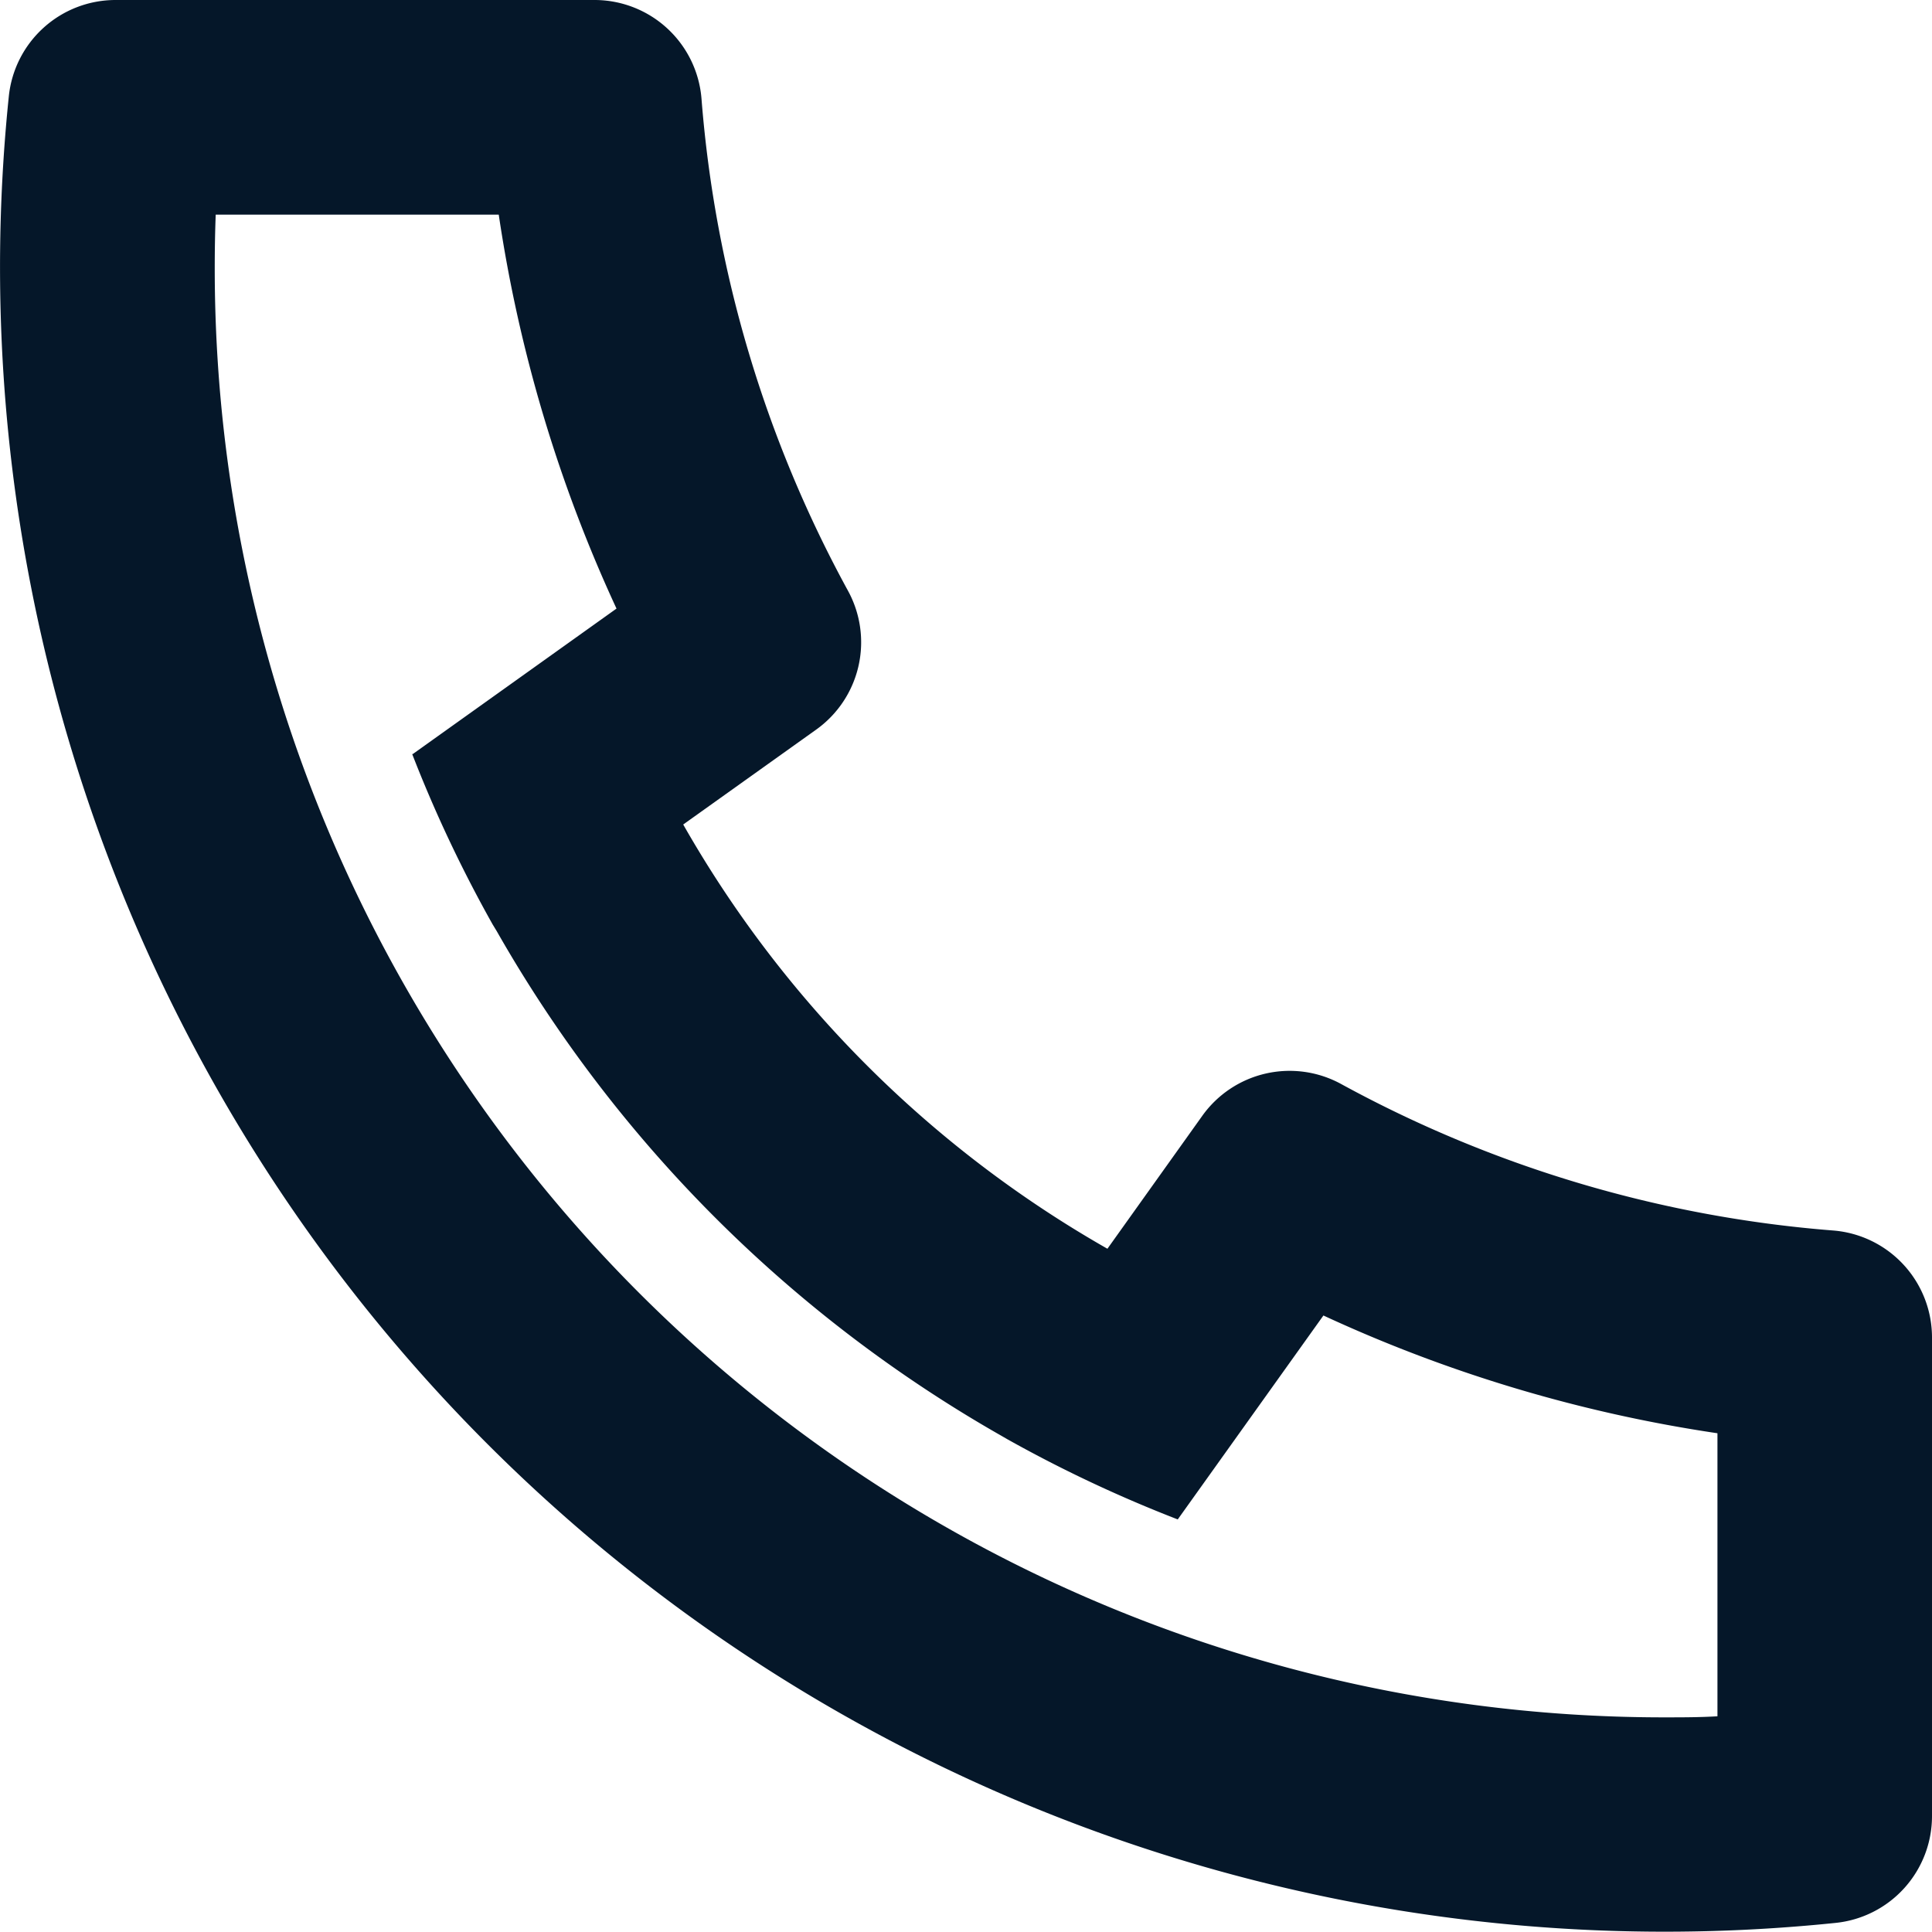 <svg xmlns="http://www.w3.org/2000/svg" width="20" height="20" viewBox="0 0 20 20"><path d="M10.073,11.536a11.729,11.729,0,0,0,4.391,4.391l.982-1.376a1.111,1.111,0,0,1,1.438-.329,12.691,12.691,0,0,0,5.092,1.516A1.111,1.111,0,0,1,23,16.846V21.8a1.111,1.111,0,0,1-1,1.106A17.232,17.232,0,0,1,3.091,4,1.111,1.111,0,0,1,4.2,3H9.154a1.111,1.111,0,0,1,1.108,1.023,12.691,12.691,0,0,0,1.516,5.092,1.111,1.111,0,0,1-.329,1.438l-1.376.982Zm-2.8-.73L9.382,9.3A14.9,14.9,0,0,1,8.163,5.222H5.233c-.007.184-.01.37-.01.556a15,15,0,0,0,15,15c.186,0,.371,0,.556-.011v-2.93A14.9,14.9,0,0,1,16.7,16.618l-1.508,2.111A13.824,13.824,0,0,1,13.43,17.9l-.064-.037a13.951,13.951,0,0,1-5.224-5.224L8.1,12.57a13.824,13.824,0,0,1-.833-1.764Z" transform="translate(-3 -3)" fill="#051729"/></svg>